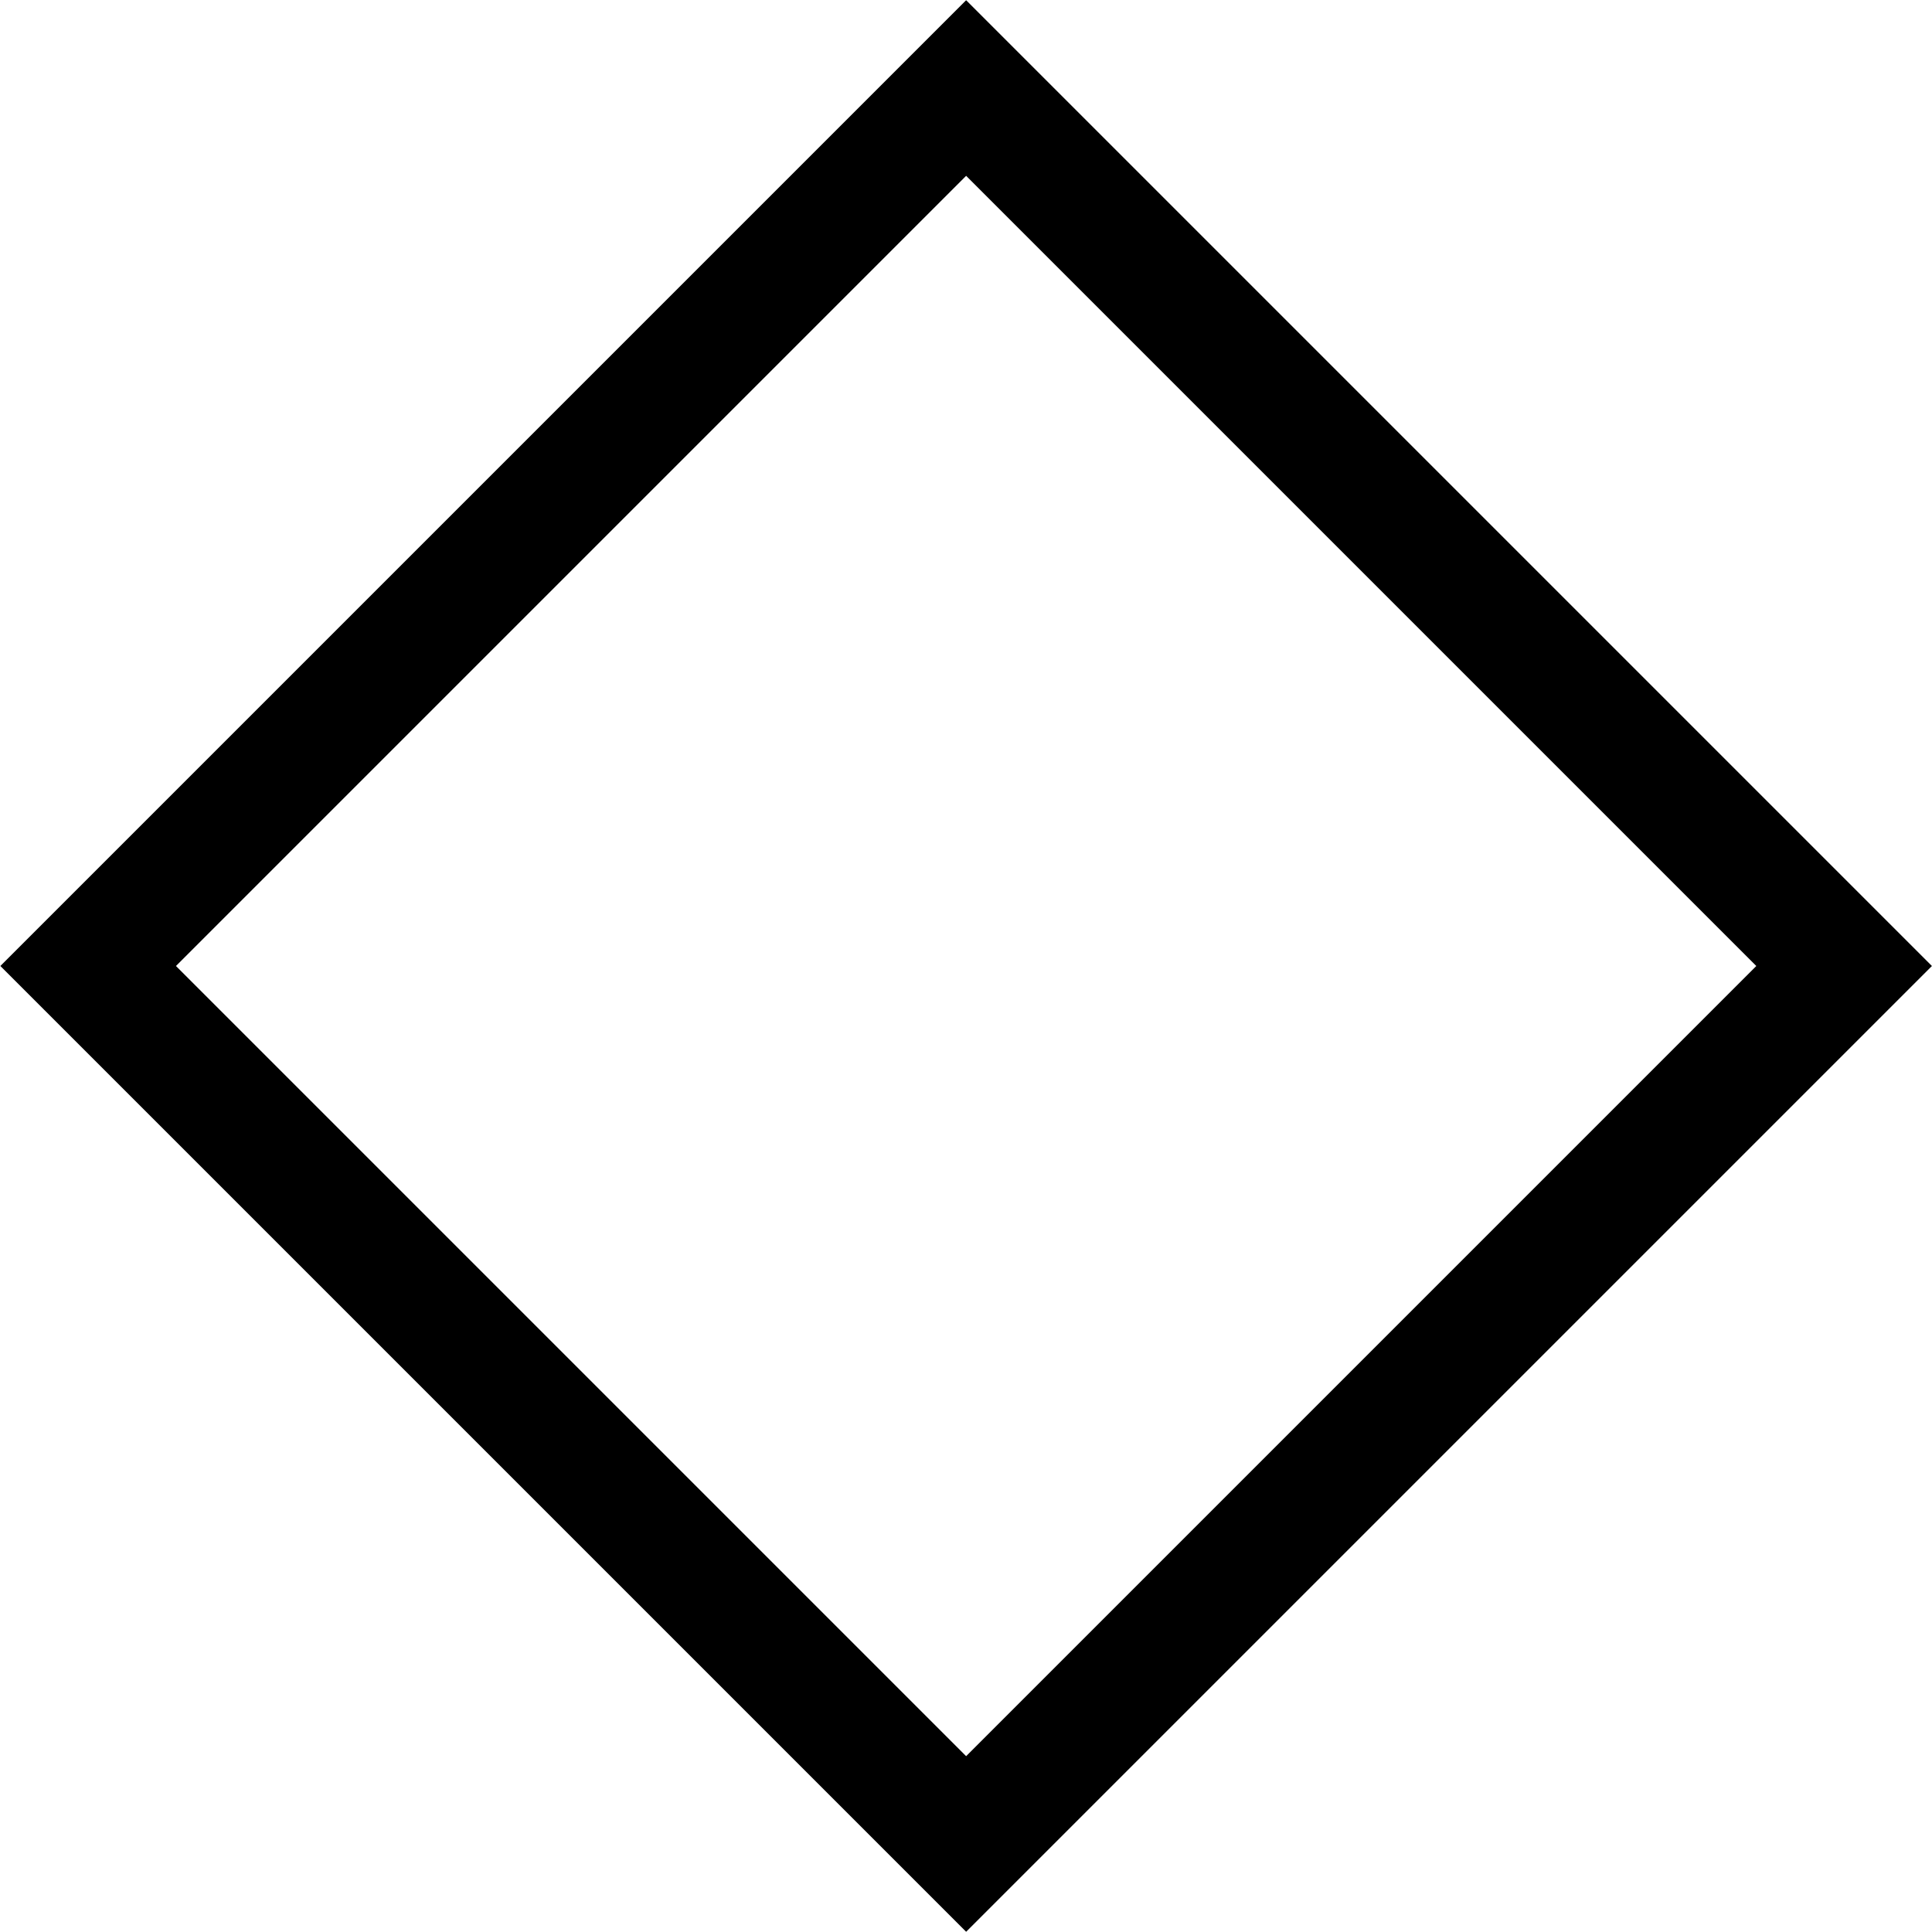<?xml version="1.0" encoding="UTF-8" standalone="no"?>
<svg width="1556" height="1556" viewBox="0 0 1556 1556" fill="none" xmlns="http://www.w3.org/2000/svg">
<rect x="71" y="778" width="1000" height="1000" transform="rotate(-45 71 778)" stroke="black" stroke-width="100"/>
</svg>
